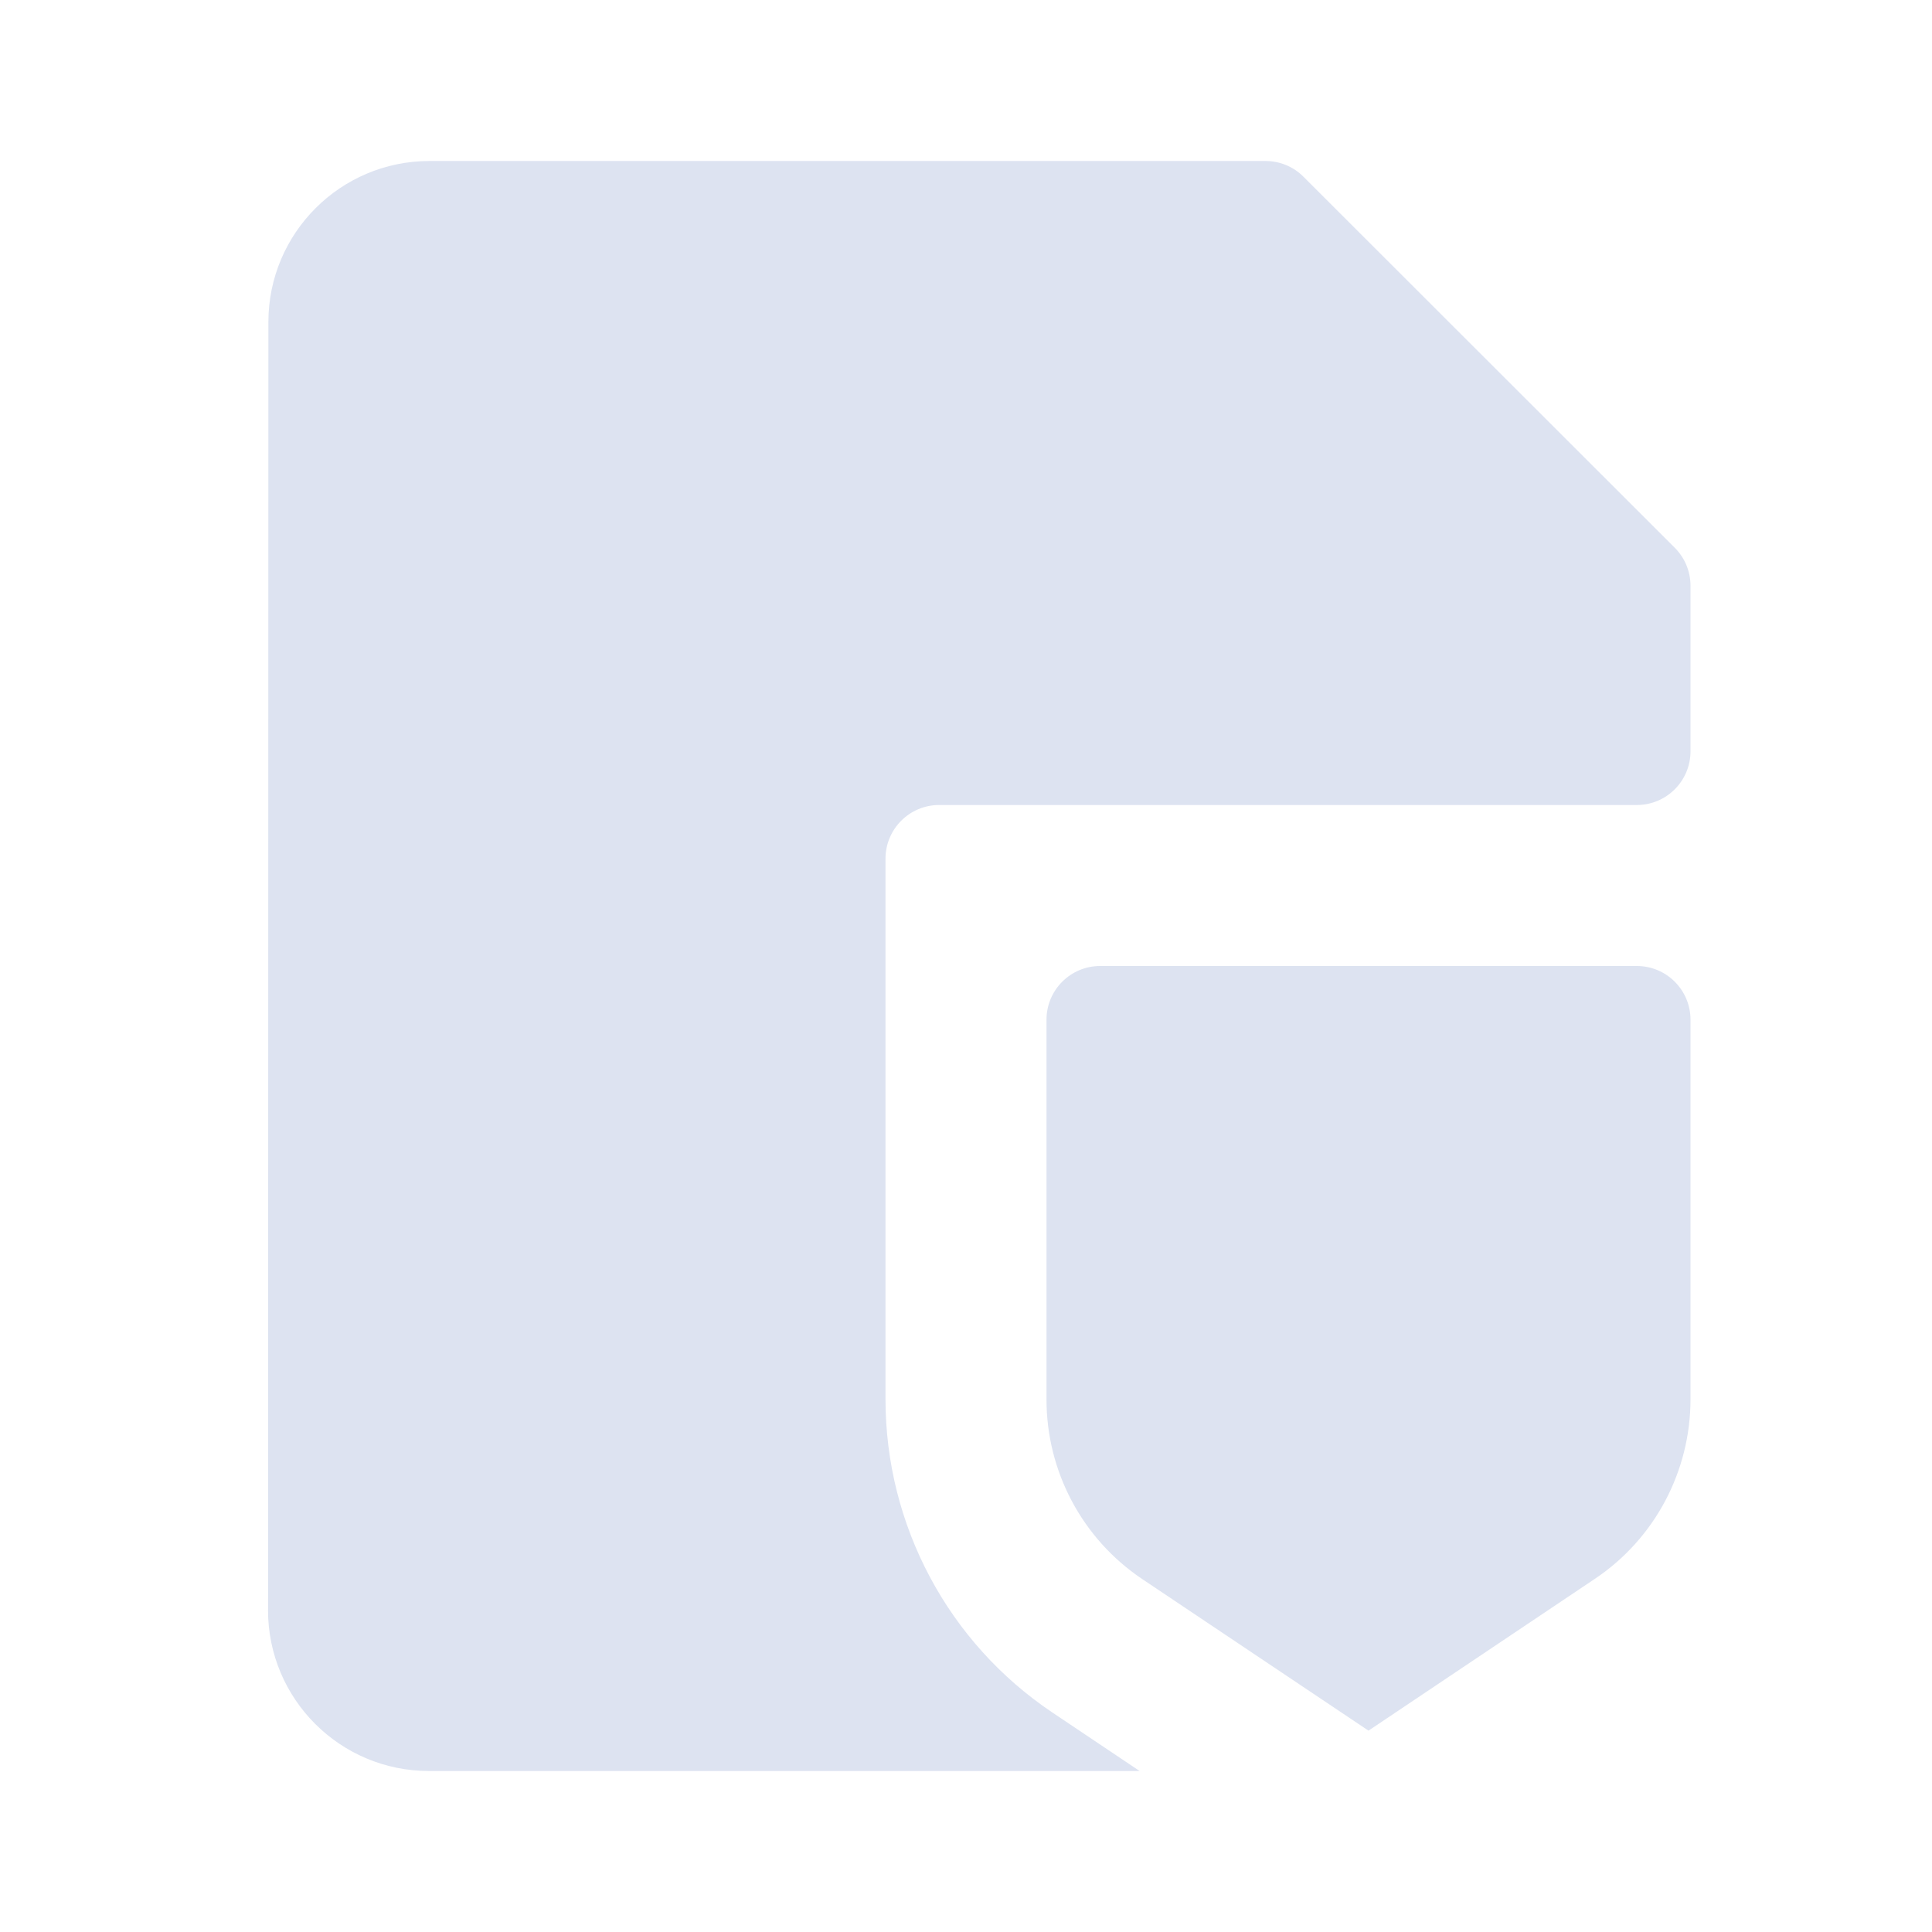 <?xml version="1.0" encoding="UTF-8"?>
<svg width="36px" height="36px" viewBox="0 0 36 36" version="1.1" xmlns="http://www.w3.org/2000/svg" xmlns:xlink="http://www.w3.org/1999/xlink">
    <title>企业数据-灰</title>
    <g id="产品-电销手机" stroke="none" stroke-width="1" fill="none" fill-rule="evenodd">
        <g id="产品与服务-电销手机配图" transform="translate(-656, -138)">
            <g id="企业数据-灰" transform="translate(656, 138)">
                <polygon id="路径" points="0 0 36 0 36 36 0 36"></polygon>
                <path d="M30.5,15 L17.5,15 C16.948,15 16.5,15.448 16.5,16 L16.5,26.073 L16.5,26.073 C16.5,28.418 17.666,30.608 19.611,31.911 L21.235,33 L7.994,33 C6.337,33.001 4.994,31.658 4.994,30.001 C4.994,30 4.994,30 4.995,30 L5.001,6 C5.002,4.343 6.345,3.001 8.001,3 L23.581,3 C23.847,3 24.101,3.105 24.288,3.293 L31.207,10.207 C31.395,10.395 31.5,10.649 31.5,10.914 L31.5,14 C31.5,14.552 31.052,15 30.5,15 Z M20.5,18 L30.5,18 C31.052,18 31.5,18.448 31.5,19 L31.5,26.073 L31.5,26.073 C31.5,27.419 30.831,28.674 29.72,29.418 L25.5,32.248 L21.28,29.421 C20.166,28.672 19.499,27.417 19.5,26.075 L19.5,19 C19.5,18.448 19.948,18 20.5,18 Z" id="形状" fill="#DDE3F1" fill-rule="nonzero"></path>
            </g>
        </g>
    </g>
</svg>
